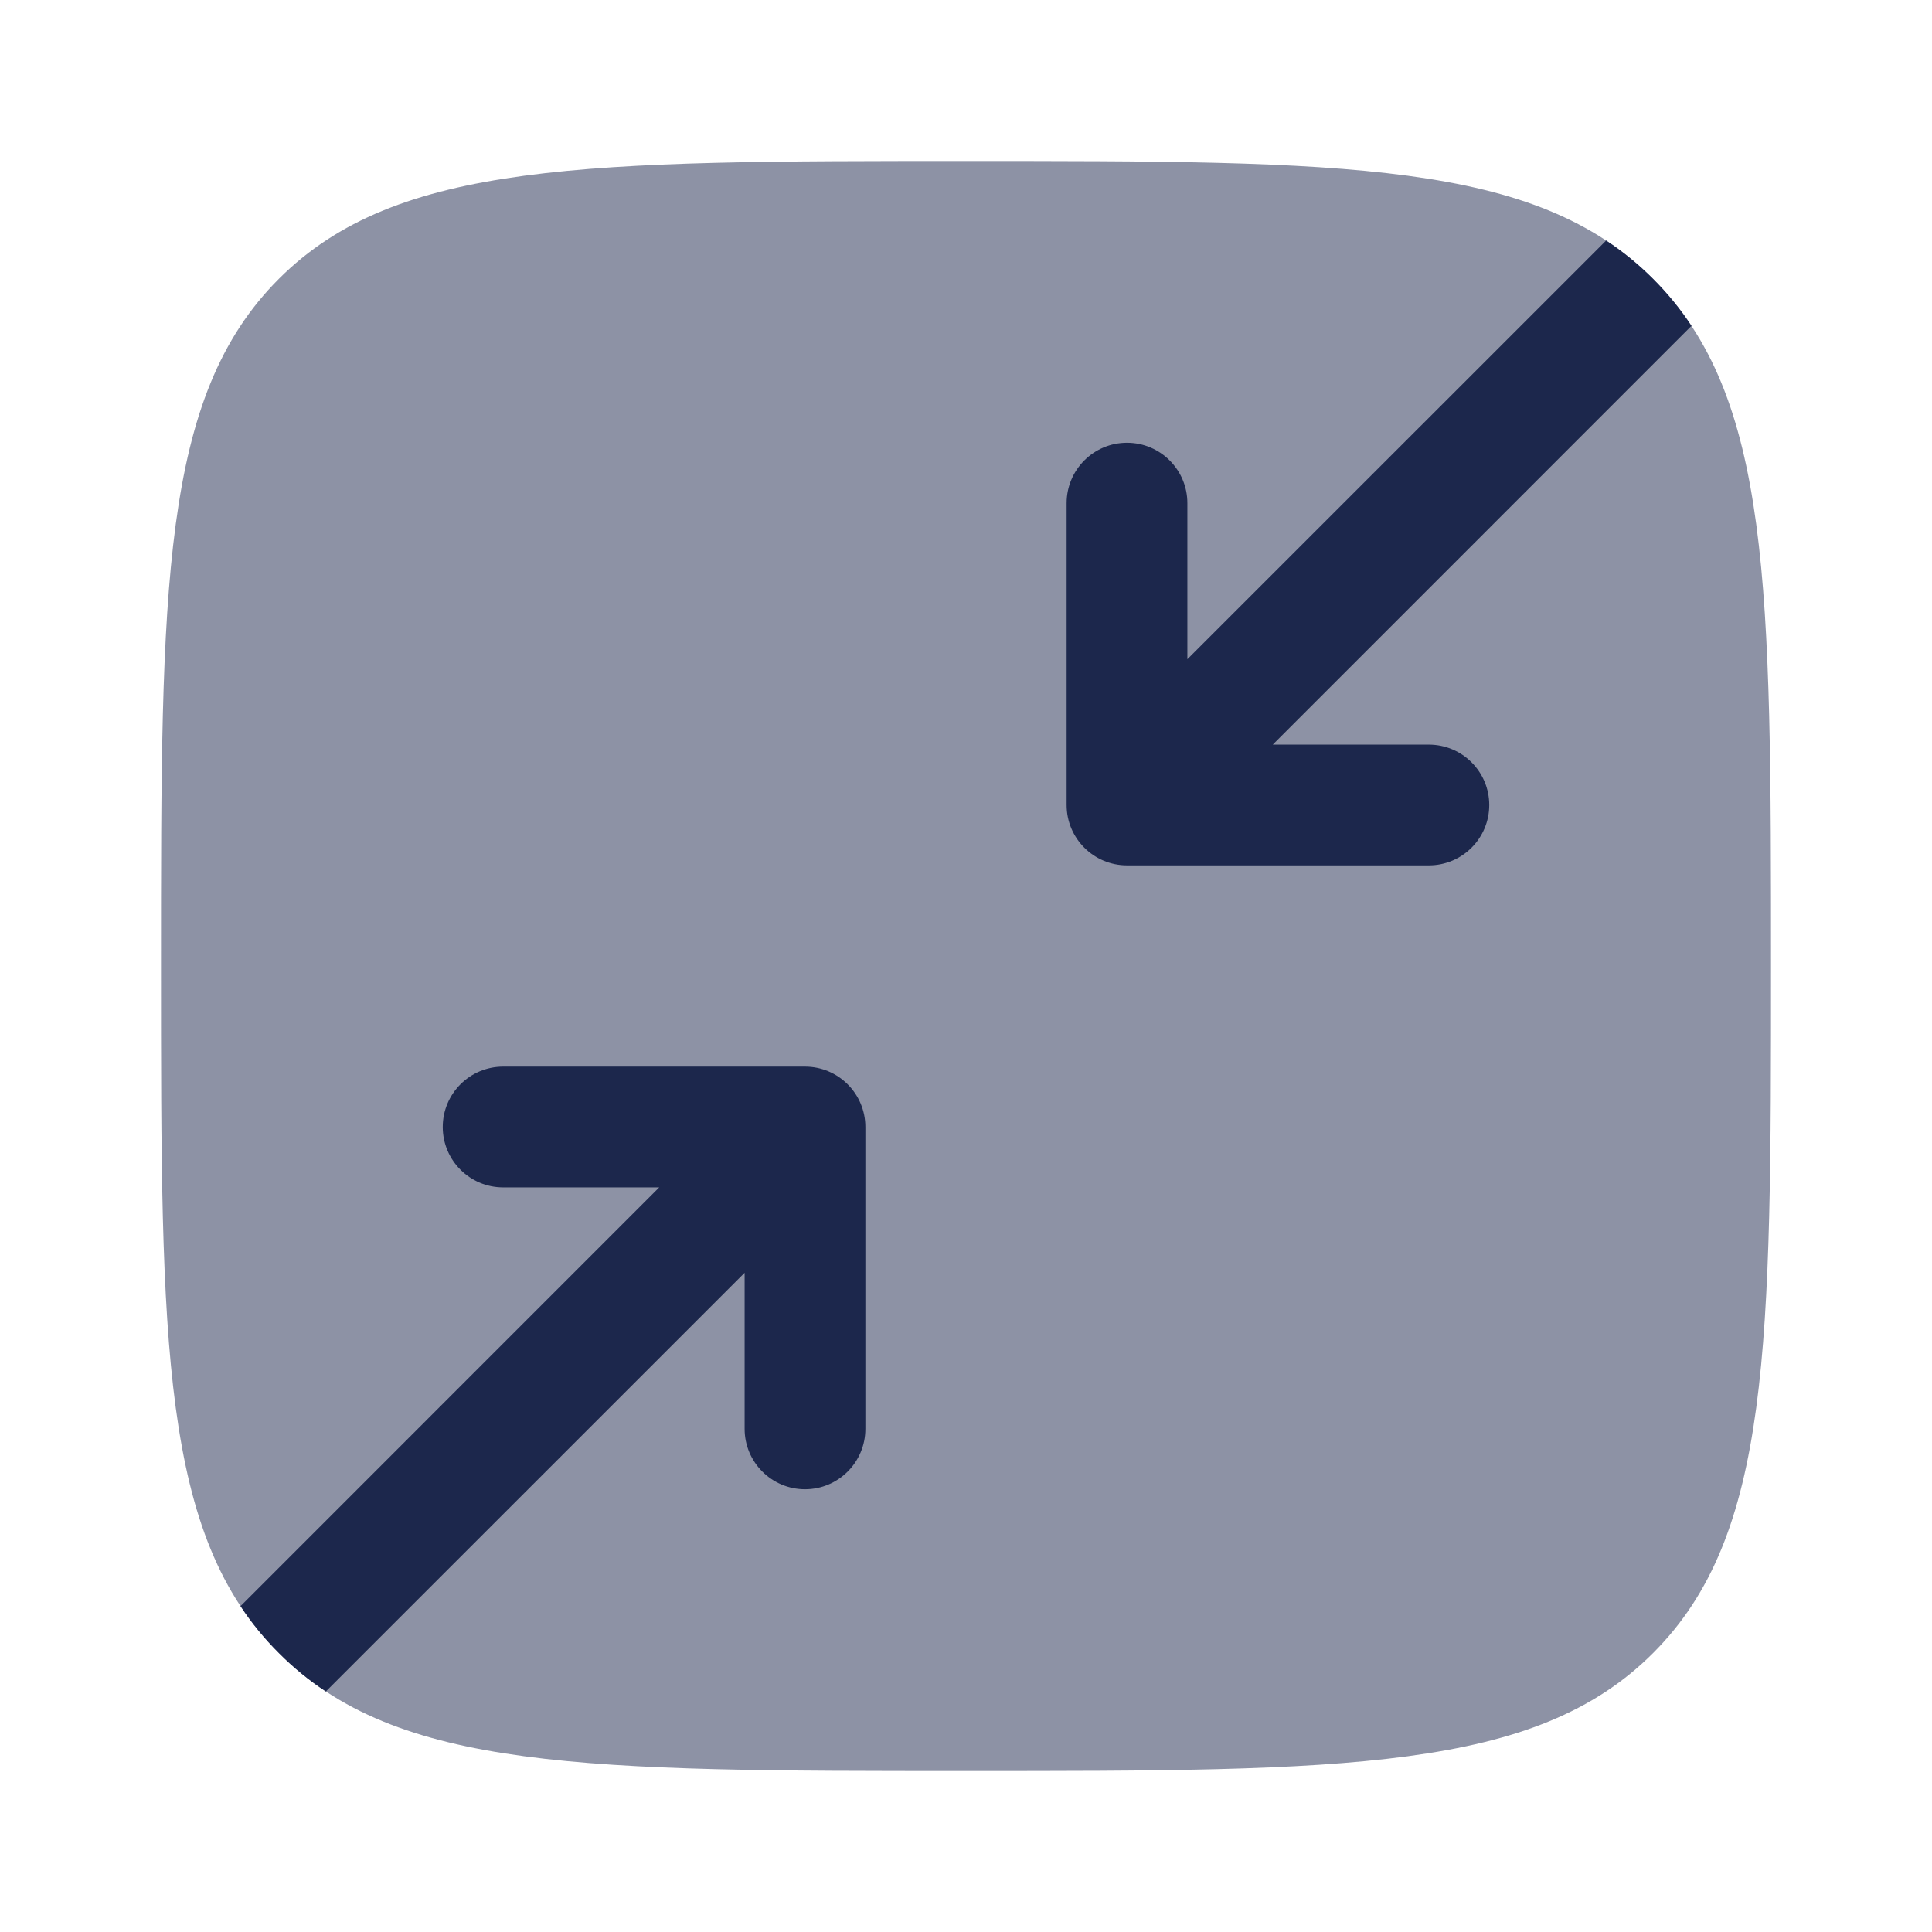 <?xml version="1.0" encoding="utf-8"?>
<svg width="800px" height="800px" viewBox="0 0 24 24" fill="none" xmlns="http://www.w3.org/2000/svg">
<path opacity="0.5" d="M2 12C2 7.286 2 4.929 3.464 3.464C4.929 2 7.286 2 12 2C16.714 2 19.071 2 20.535 3.464C22 4.929 22 7.286 22 12C22 16.714 22 19.071 20.535 20.535C19.071 22 16.714 22 12 22C7.286 22 4.929 22 3.464 20.535C2 19.071 2 16.714 2 12Z" fill="#1C274C"/>
<path d="M19.952 2.988C20.162 3.126 20.355 3.284 20.535 3.464C20.716 3.645 20.874 3.838 21.012 4.048L15.811 9.25H17.75C18.164 9.25 18.5 9.586 18.5 10C18.5 10.414 18.164 10.75 17.75 10.75H14C13.586 10.75 13.25 10.414 13.25 10V6.25C13.25 5.836 13.586 5.5 14 5.5C14.414 5.5 14.75 5.836 14.75 6.25V8.189L19.952 2.988Z" fill="#1C274C"/>
<path d="M4.048 21.012C3.838 20.874 3.645 20.716 3.465 20.535C3.284 20.355 3.126 20.162 2.988 19.952L8.189 14.75H6.25C5.836 14.75 5.5 14.414 5.5 14C5.5 13.586 5.836 13.25 6.25 13.25H10C10.414 13.25 10.75 13.586 10.75 14V17.75C10.75 18.164 10.414 18.5 10 18.5C9.586 18.5 9.25 18.164 9.25 17.75V15.811L4.048 21.012Z" fill="#1C274C"/>
</svg>